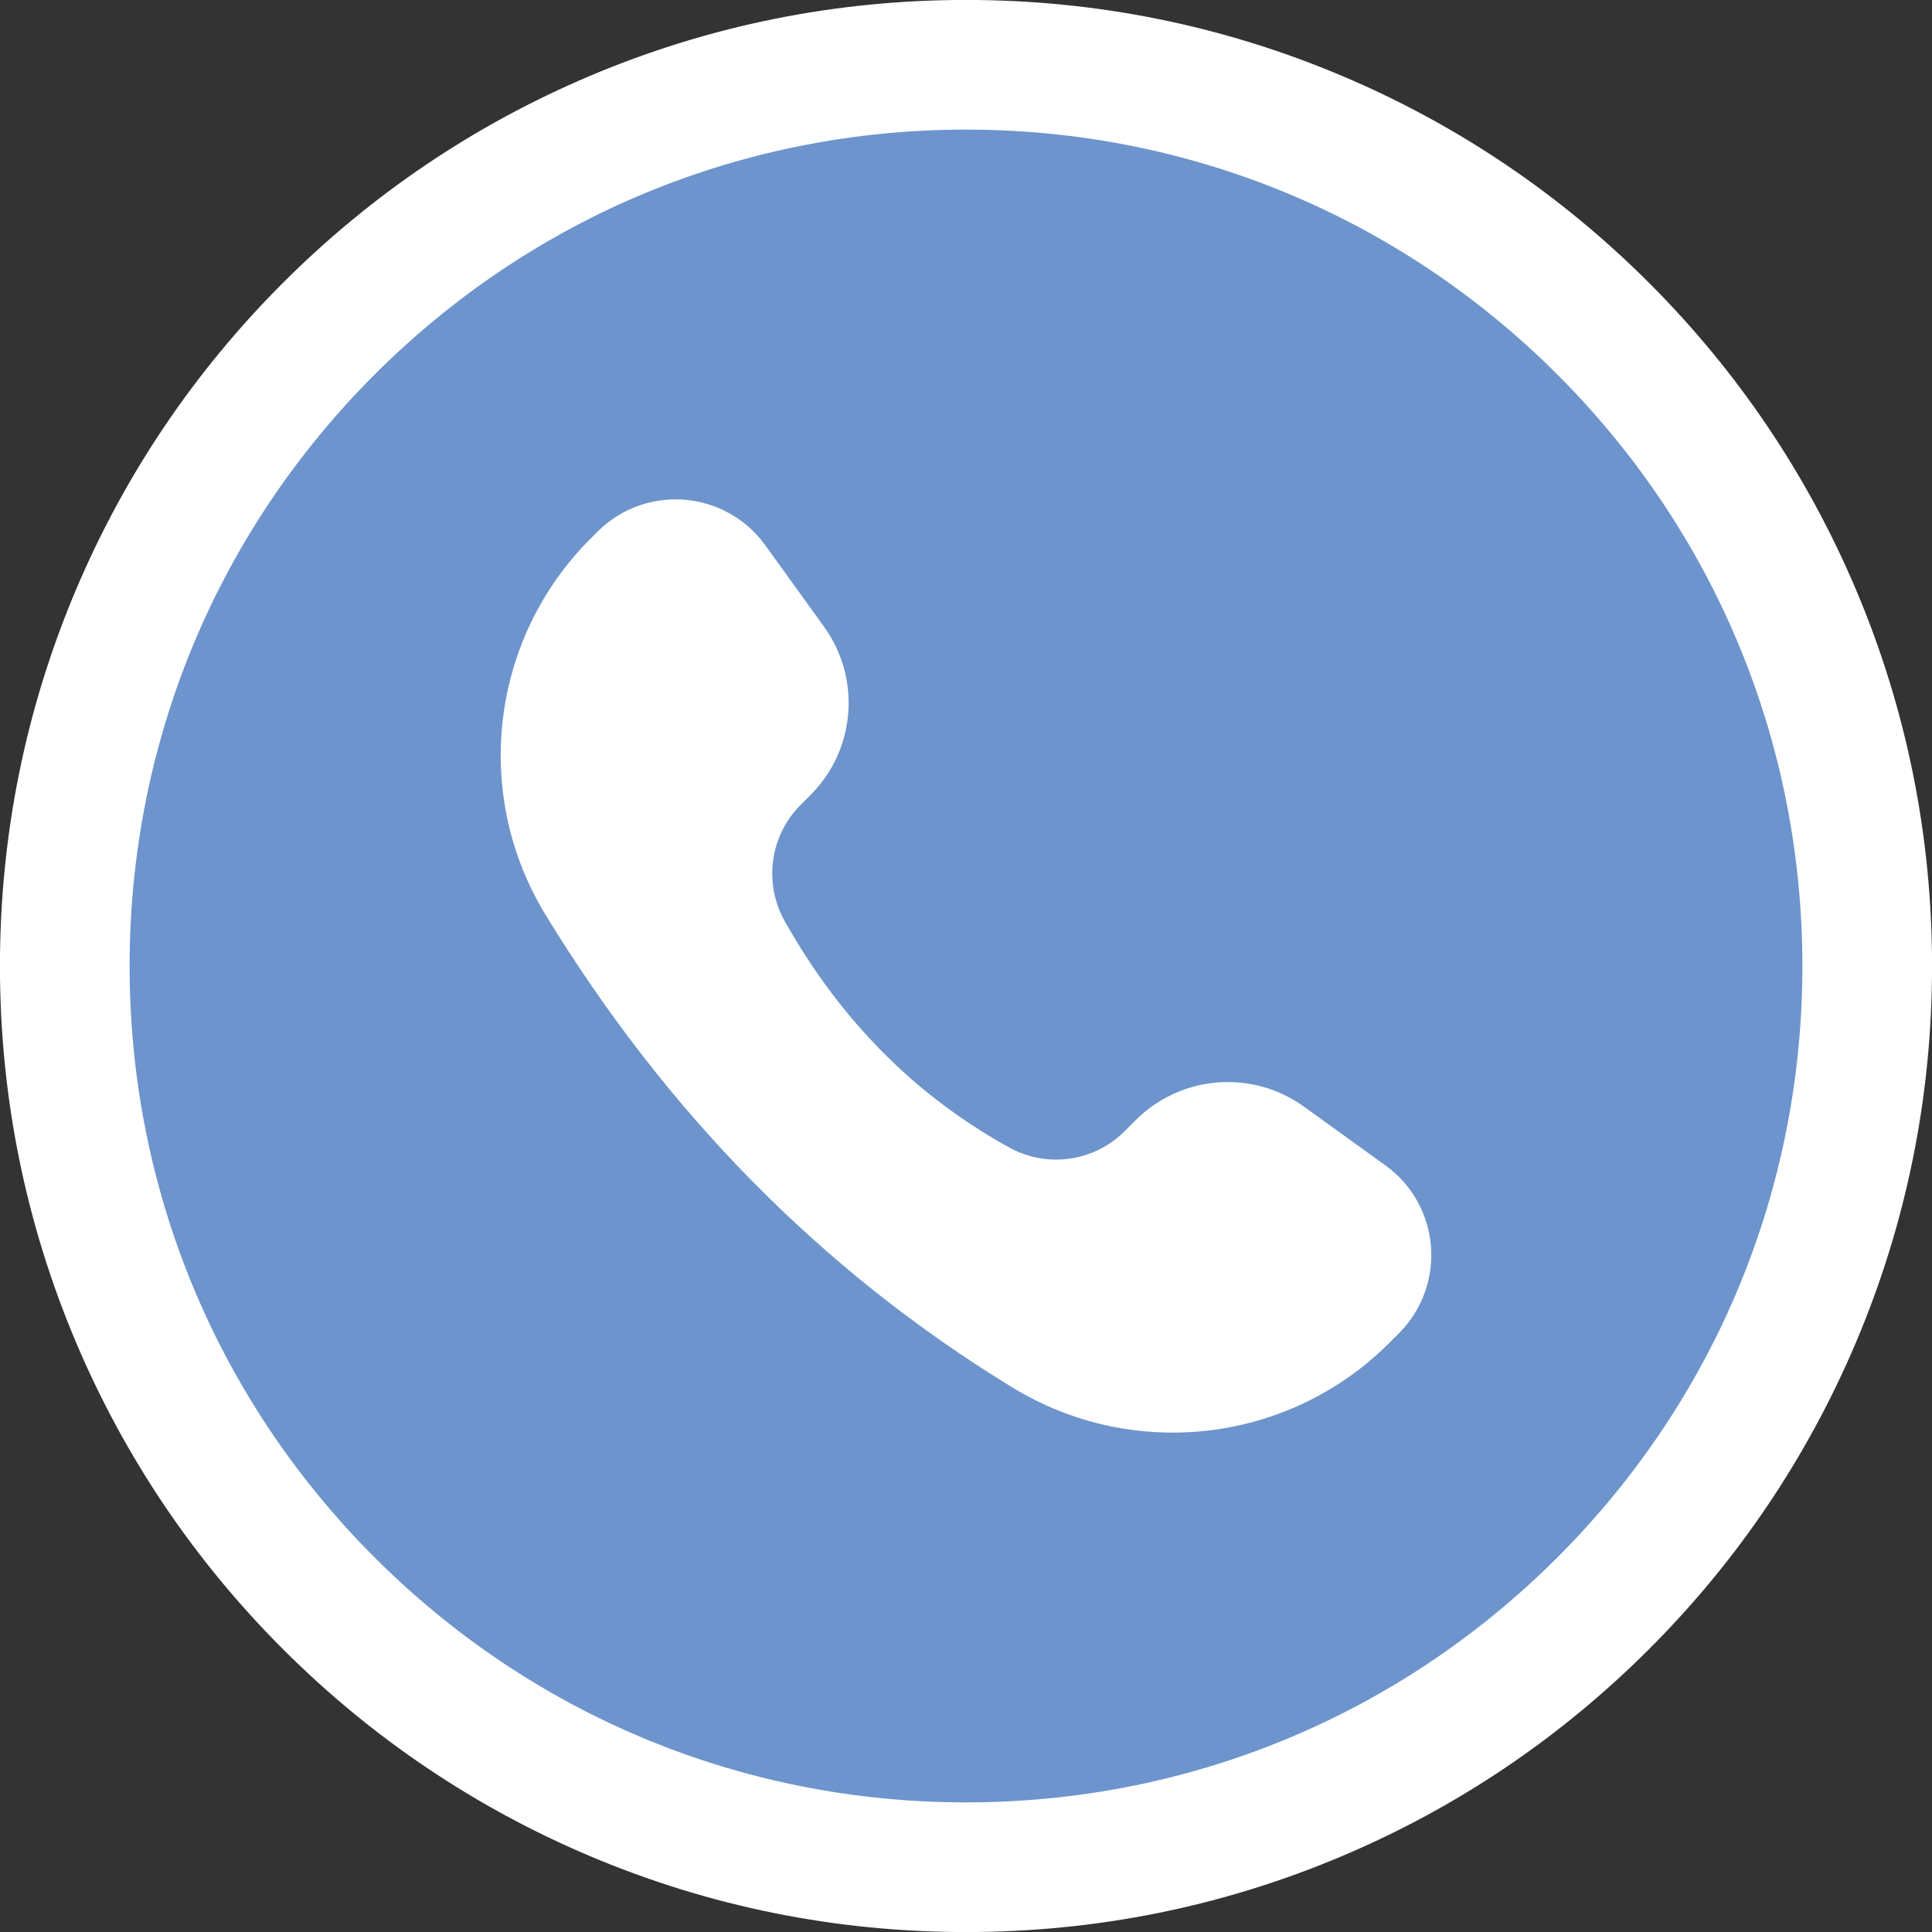 <?xml version="1.0" encoding="UTF-8" standalone="no"?><svg xmlns="http://www.w3.org/2000/svg" xmlns:xlink="http://www.w3.org/1999/xlink" data-name="Layer 1" fill="#000000" height="745" preserveAspectRatio="xMidYMid meet" version="1" viewBox="127.5 127.5 745.0 745.0" width="745" zoomAndPan="magnify"><rect x="127.5" y="127.5" width="745.0" height="745.0" fill="#333333" stroke="none"/><g id="change1_1"><circle cx="500" cy="500" fill="#6d94cc" r="347.52"/></g><g id="change2_1"><path d="m500,872.52c-50.279,0-99.067-9.853-145.009-29.285-44.362-18.764-84.199-45.62-118.402-79.824s-61.06-74.04-79.824-118.402c-19.432-45.942-29.285-94.73-29.285-145.009s9.853-99.067,29.285-145.009c18.764-44.362,45.62-84.199,79.824-118.402s74.04-61.06,118.402-79.824c45.942-19.432,94.73-29.285,145.009-29.285s99.067,9.853,145.009,29.285c44.362,18.764,84.199,45.62,118.402,79.824s61.06,74.04,79.824,118.402c19.432,45.942,29.285,94.73,29.285,145.009s-9.853,99.067-29.285,145.009c-18.764,44.362-45.62,84.199-79.824,118.402s-74.04,61.06-118.402,79.824c-45.942,19.432-94.73,29.285-145.009,29.285Zm0-695.04c-86.148,0-167.14,33.548-228.056,94.464s-94.464,141.908-94.464,228.056,33.548,167.14,94.464,228.056,141.908,94.464,228.056,94.464,167.14-33.548,228.056-94.464,94.464-141.908,94.464-228.056-33.548-167.14-94.464-228.056-141.908-94.464-228.056-94.464Z" fill="#ffffff"/></g><g id="change2_2"><path d="m663.159,645.394l3.776-3.776c18.573-18.573,16.097-49.361-5.207-64.727l-31.4-22.648c-19.989-14.417-47.484-12.206-64.911,5.221l-4.24,4.24c-11.742,11.742-29.84,14.348-44.39,6.344-36.226-19.925-65.104-49.002-86.633-87.231-8.259-14.665-5.855-33.016,6.046-44.916l3.827-3.827c17.427-17.427,19.639-44.922,5.221-64.911l-22.648-31.4c-15.365-21.303-46.153-23.78-64.726-5.207l-2.706,2.706c-38.543,38.543-45.71,98.478-17.299,144.997,46.583,76.271,106.37,137.276,180.013,182.261,46.622,28.479,106.646,21.504,145.277-17.126Z" fill="#ffffff"/></g></svg>